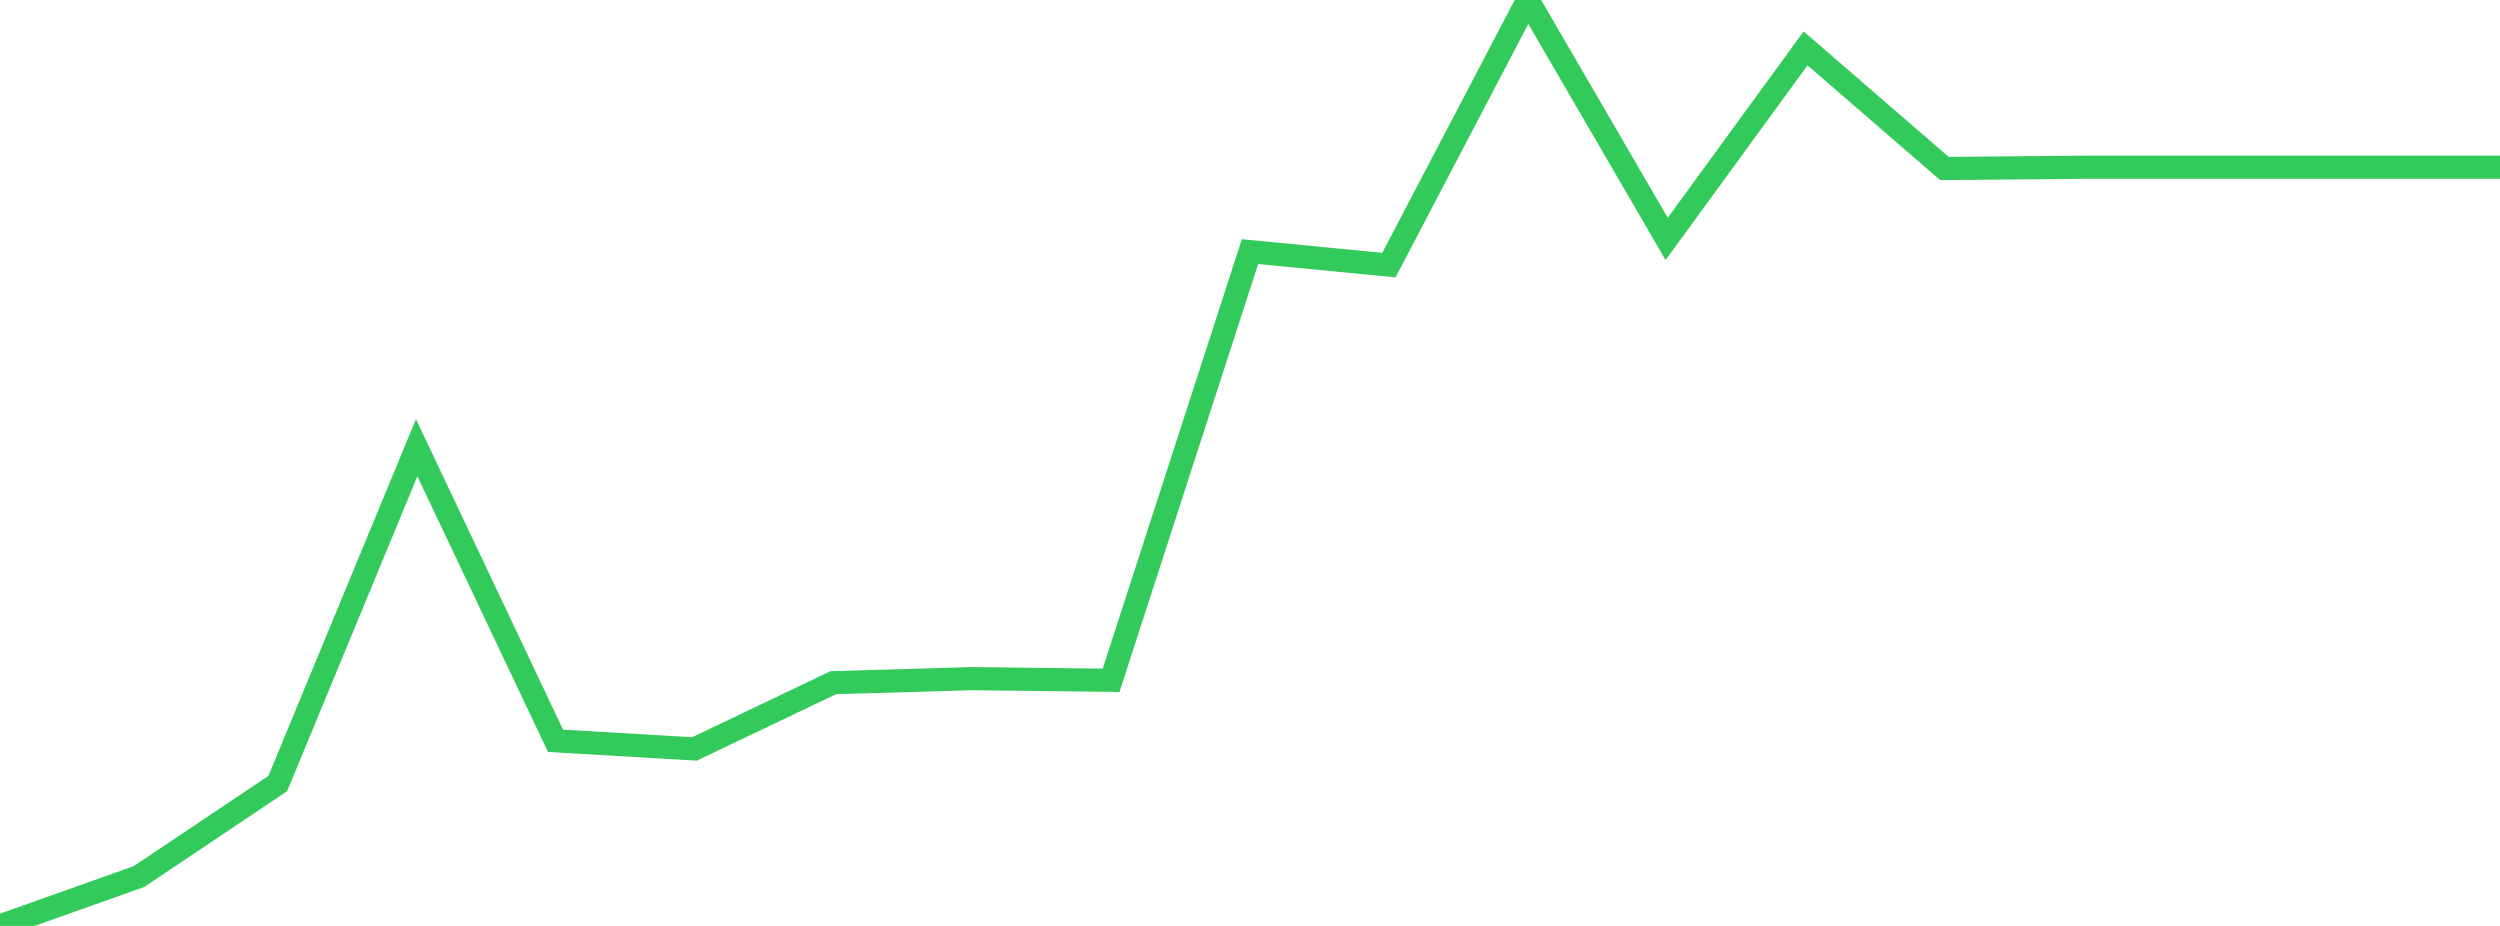 <?xml version="1.0" standalone="no"?>
<!DOCTYPE svg PUBLIC "-//W3C//DTD SVG 1.1//EN" "http://www.w3.org/Graphics/SVG/1.1/DTD/svg11.dtd">

<svg width="135" height="50" viewBox="0 0 135 50" preserveAspectRatio="none" 
  xmlns="http://www.w3.org/2000/svg"
  xmlns:xlink="http://www.w3.org/1999/xlink">


<polyline points="0.0, 50.0 7.5, 47.335 15.0, 42.311 22.5, 24.176 30.0, 40.004 37.5, 40.443 45.0, 36.864 52.5, 36.647 60.0, 36.735 67.5, 13.587 75.0, 14.316 82.5, 0.0 90.0, 12.901 97.5, 2.613 105.0, 9.099 112.5, 9.03 120.0, 9.03 127.5, 9.03 135.0, 9.03" fill="none" stroke="#32ca5b" stroke-width="1.25"/>

</svg>